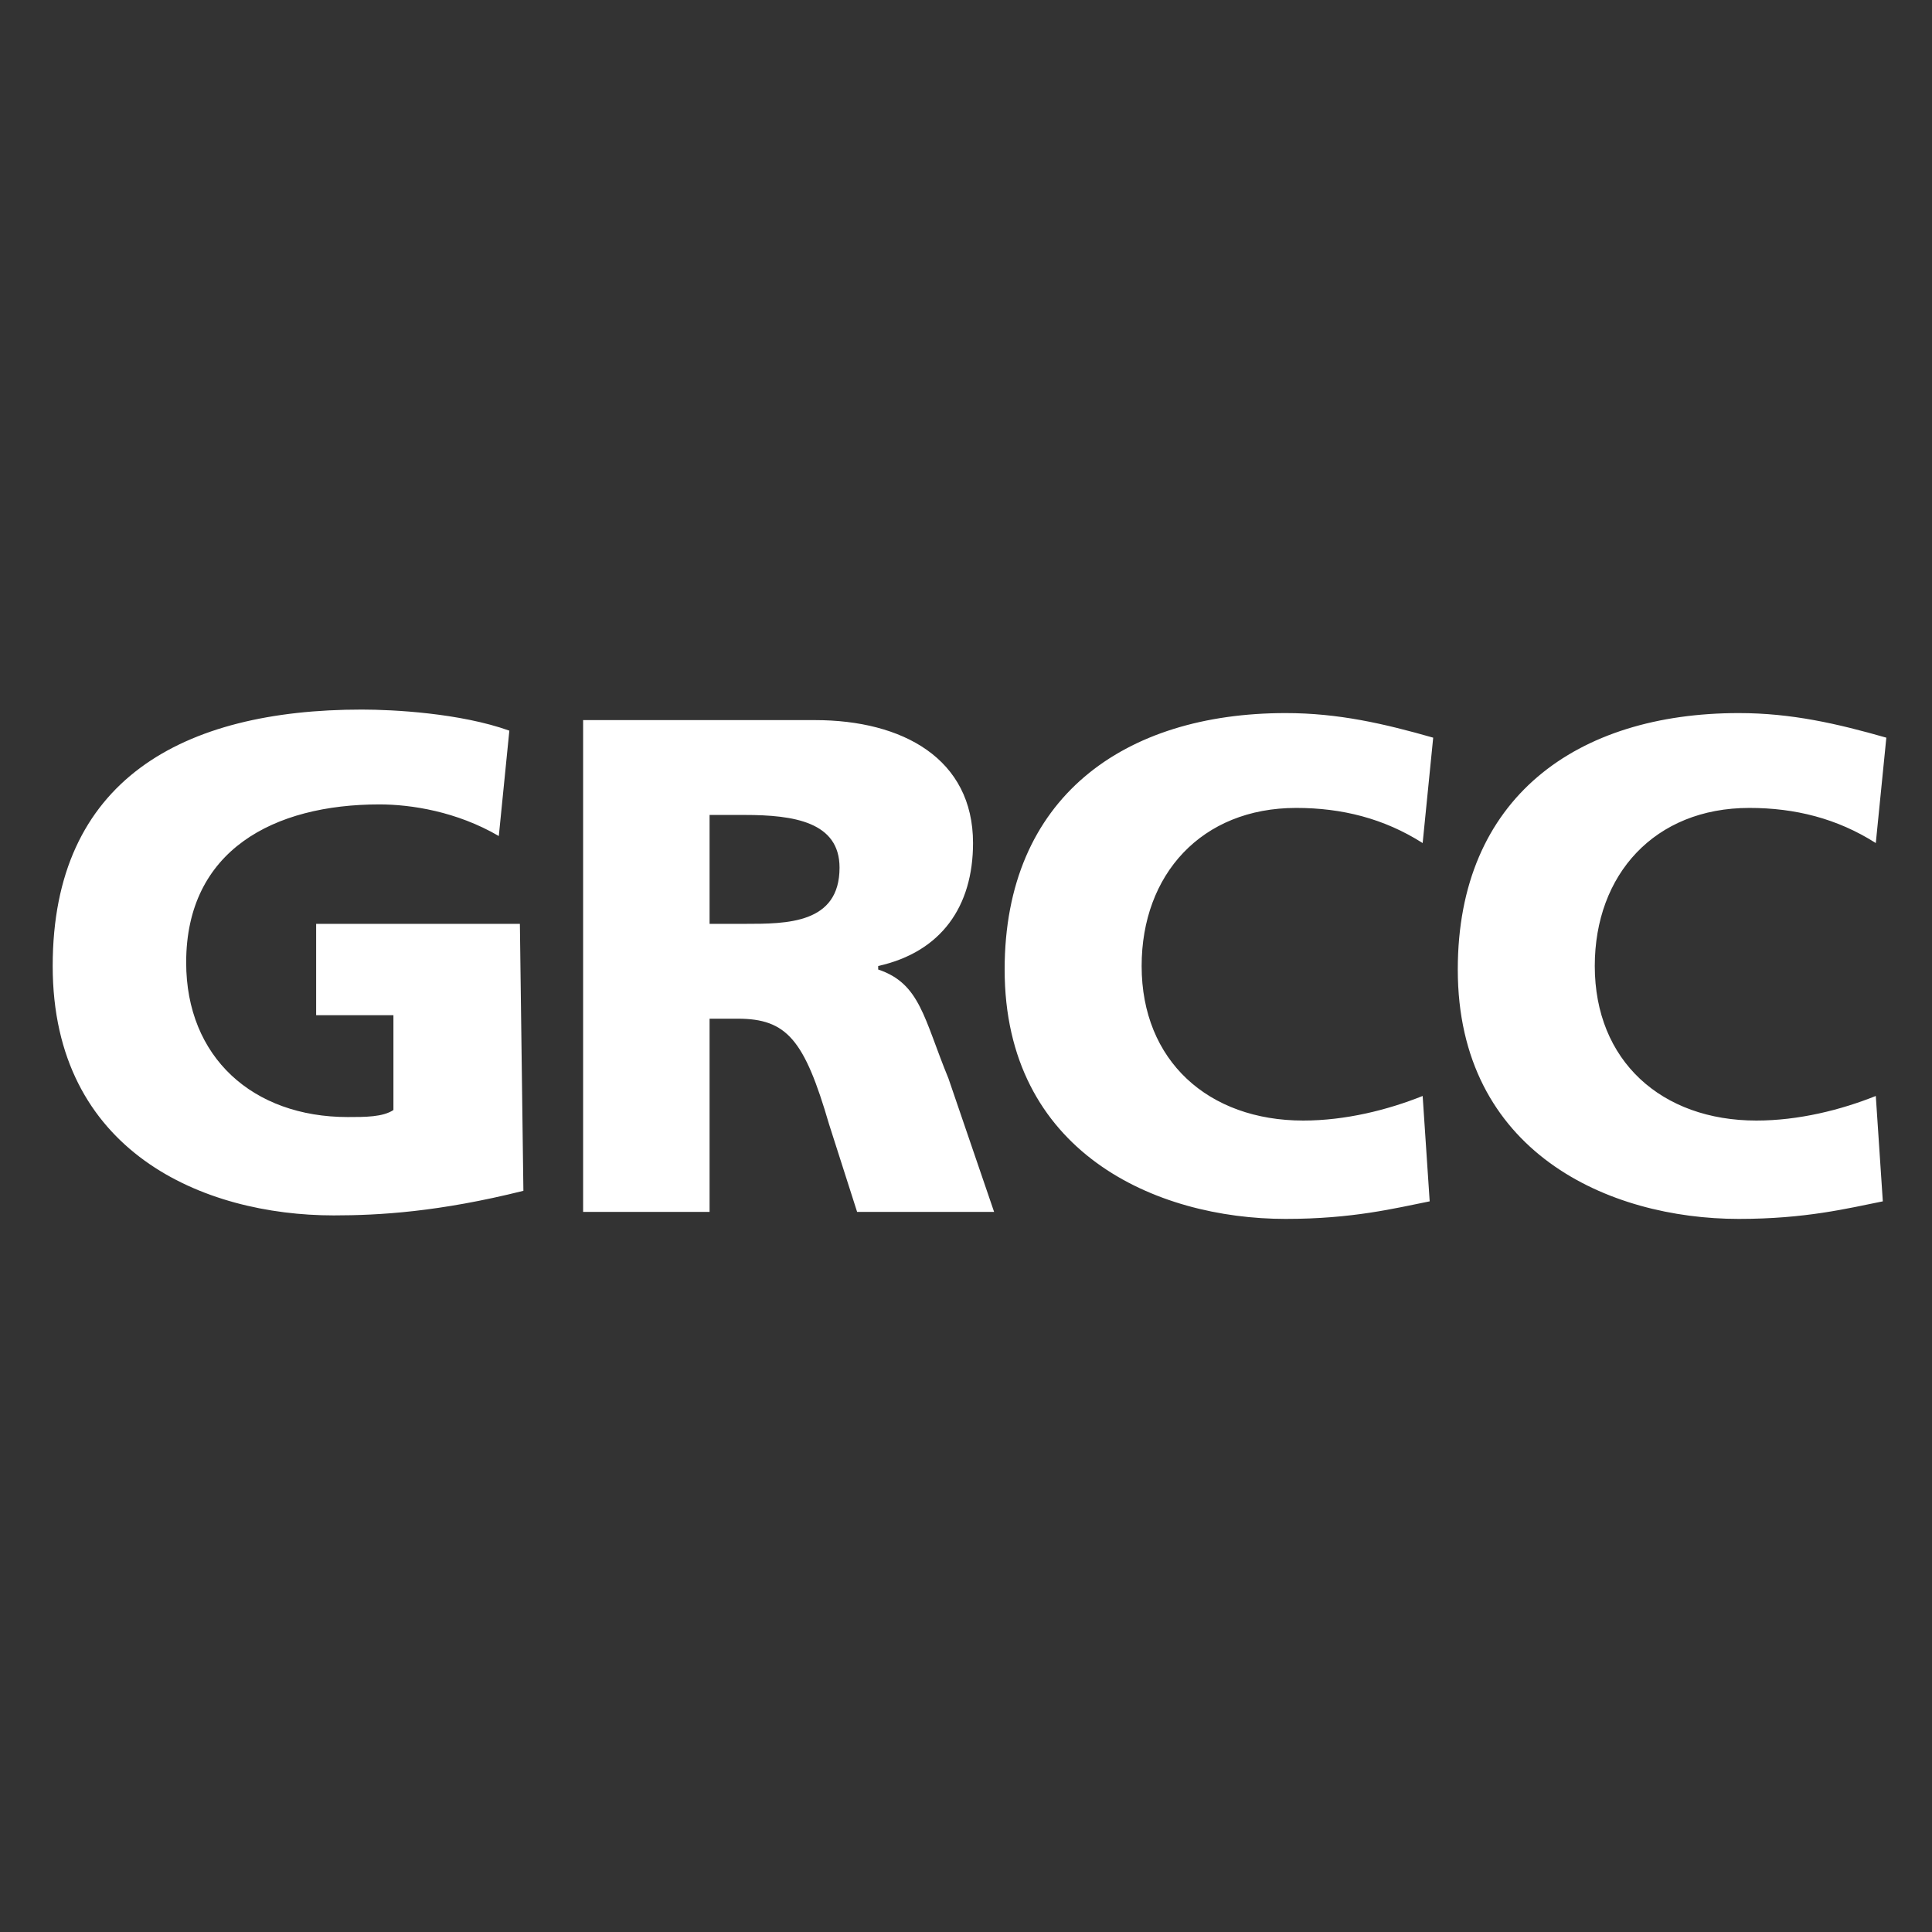 <svg enable-background="new 0 0 55 55" viewBox="0 0 55 55" xmlns="http://www.w3.org/2000/svg"><rect x="0" y="0" width="55" height="55" fill="#333333" stroke="none"/><path d="m14.8 26.3h-5.8v2.6h2.2v2.7c-.3.2-.8.2-1.3.2-2.7 0-4.6-1.7-4.6-4.4 0-3.2 2.5-4.5 5.5-4.5.9 0 2.2.2 3.4.9l.3-3c-1.4-.5-3.3-.6-4.2-.6-5.1 0-8.8 2-8.8 7.3s4.3 7.1 8 7.1c1.3 0 3-.1 5.4-.7zm1.7 8.2h3.7v-5.5h.8c1.4 0 1.9.6 2.6 3l.8 2.5h3.9l-1.3-3.8c-.7-1.7-.8-2.7-2-3.1v-.1c1.8-.4 2.7-1.7 2.7-3.5 0-2.4-2-3.5-4.5-3.5h-6.6v14zm3.7-11.3h1c1.4 0 2.7.2 2.7 1.5 0 1.6-1.5 1.6-2.7 1.6h-1zm20.3 8c-1 .4-2.2.7-3.4.7-2.7 0-4.6-1.7-4.6-4.4 0-2.6 1.7-4.5 4.4-4.5 1.3 0 2.5.3 3.6 1l.3-3c-1.4-.4-2.7-.7-4.2-.7-4.6 0-8 2.4-8 7.3 0 5.2 4.3 7.1 8 7.1 1.9 0 3.1-.3 4.1-.5zm12.9 0c-1 .4-2.2.7-3.4.7-2.7 0-4.6-1.7-4.6-4.4 0-2.6 1.7-4.5 4.4-4.5 1.3 0 2.5.3 3.6 1l.3-3c-1.4-.4-2.7-.7-4.2-.7-4.6 0-8 2.4-8 7.3 0 5.2 4.3 7.1 8 7.1 1.9 0 3.1-.3 4.1-.5z" fill="#fff"/></svg>